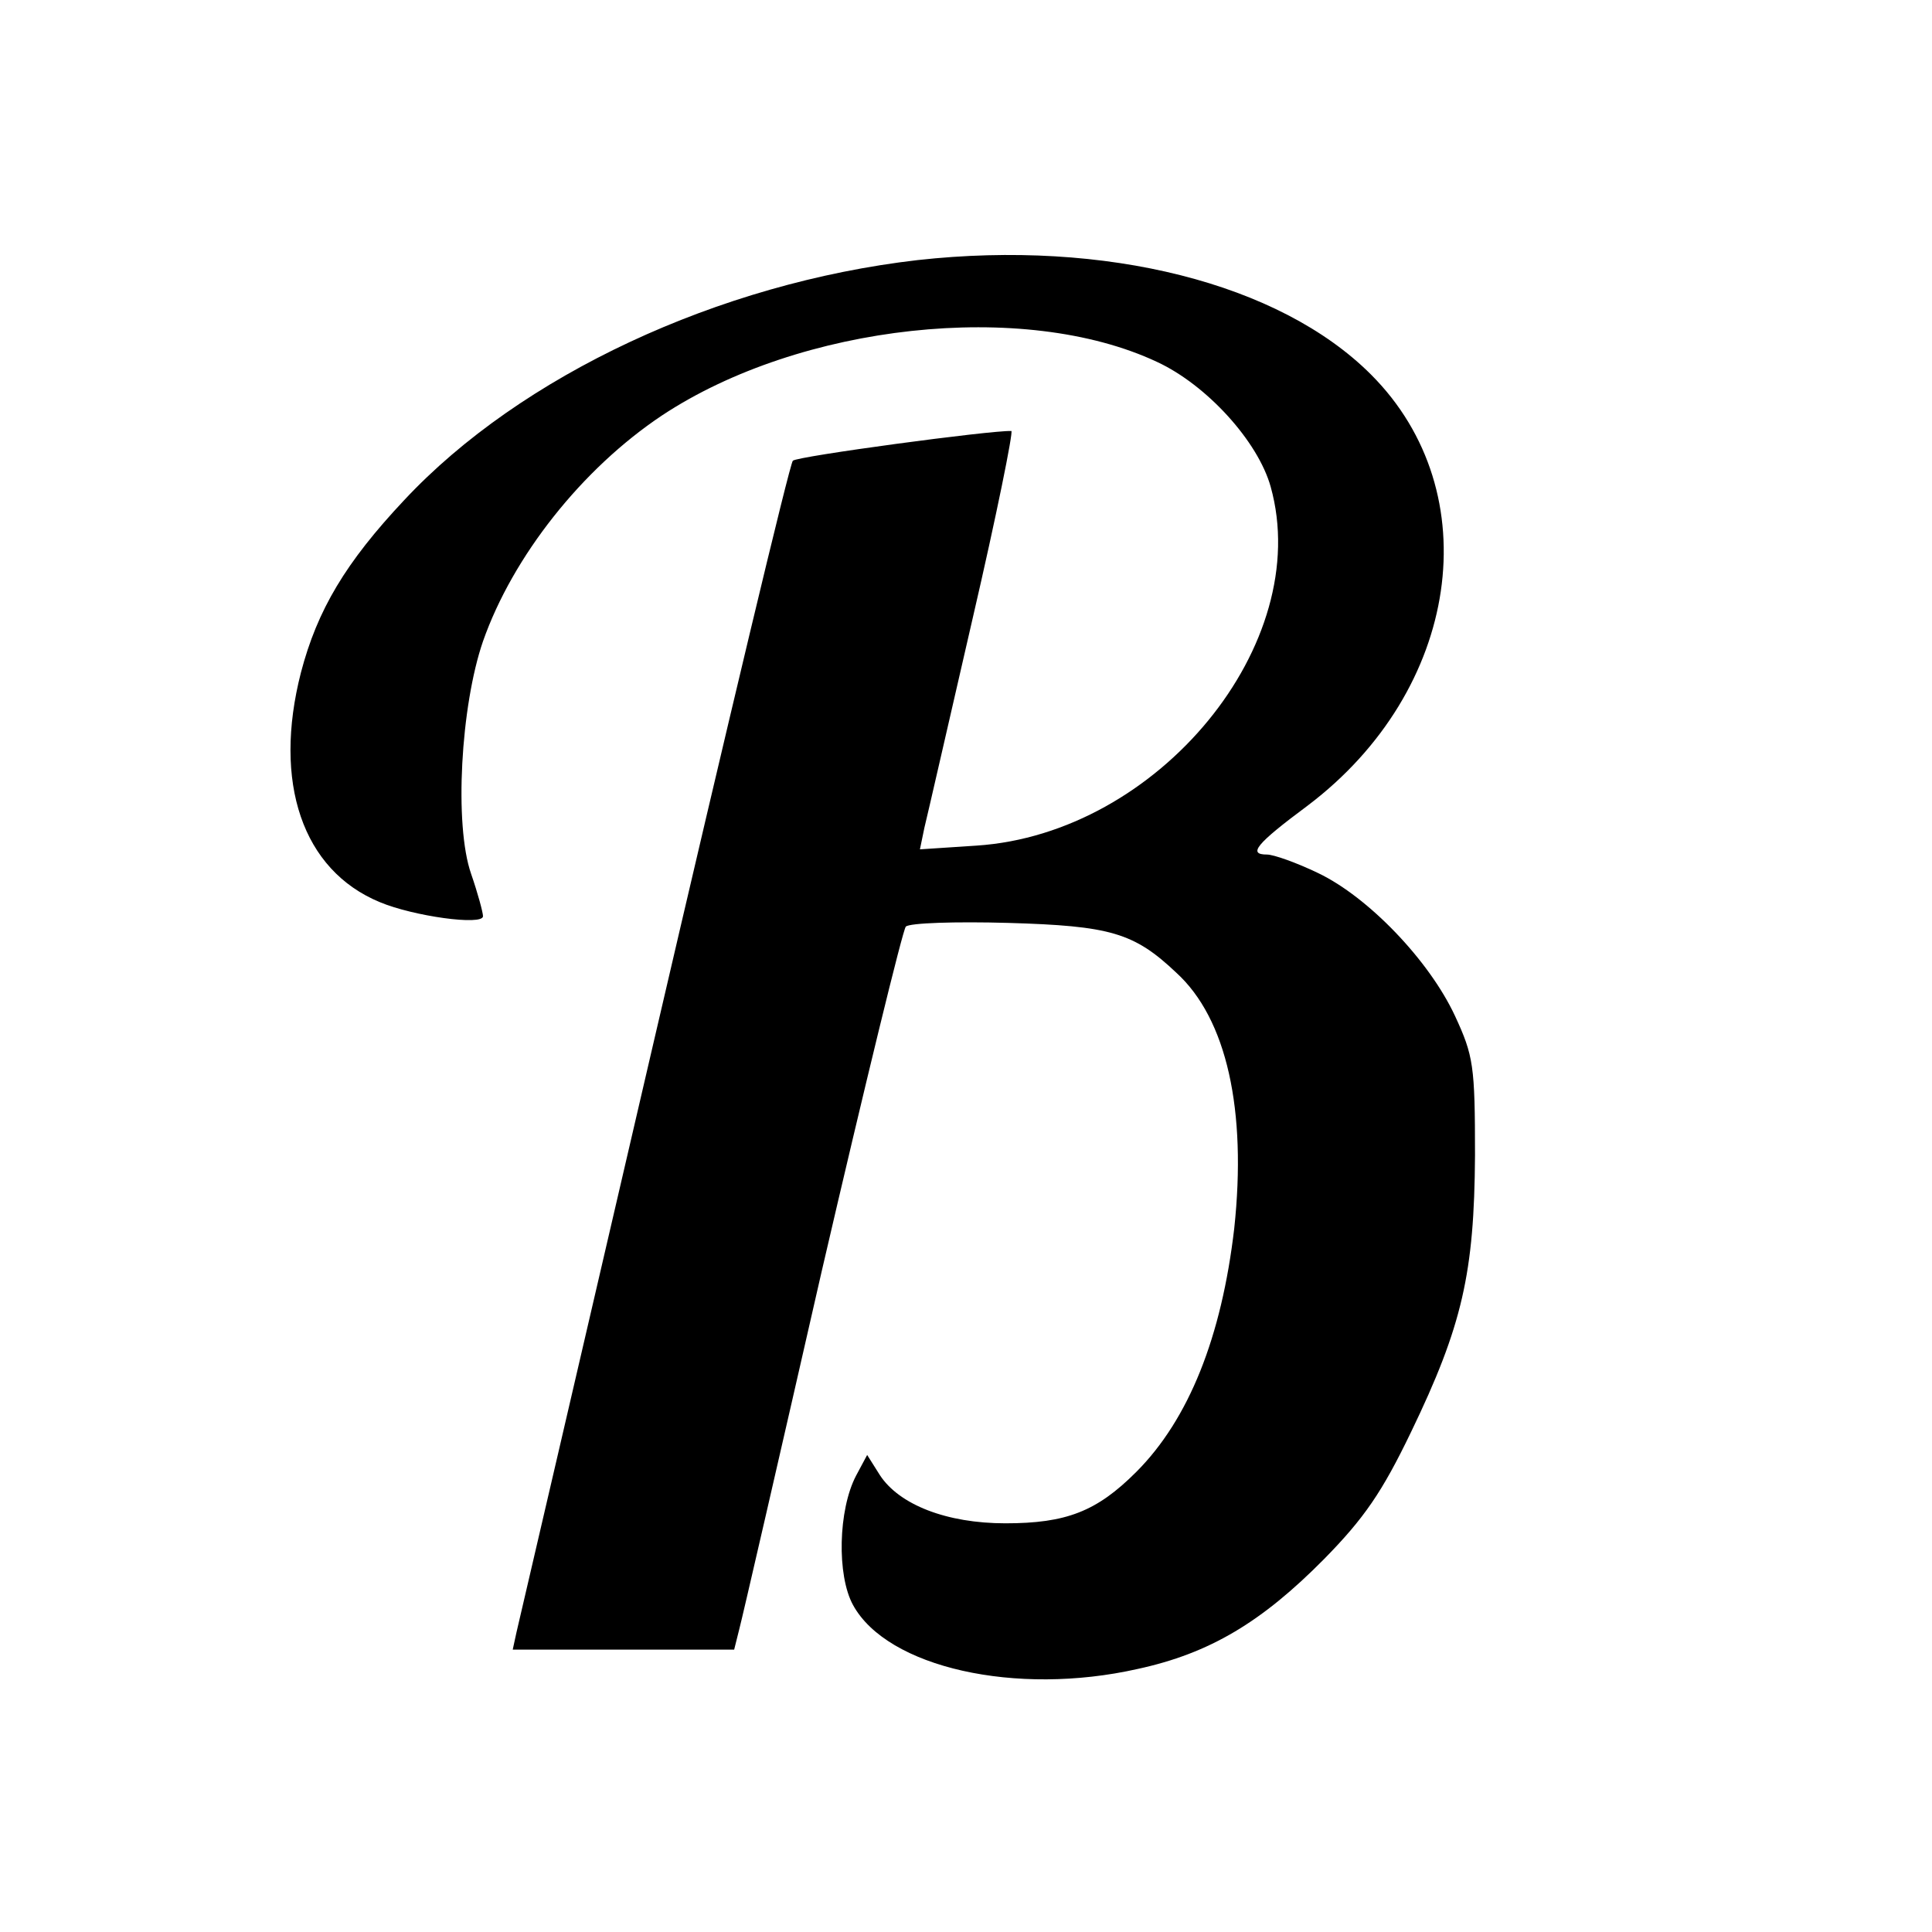 <?xml version="1.0" standalone="no"?>
<!DOCTYPE svg PUBLIC "-//W3C//DTD SVG 20010904//EN"
 "http://www.w3.org/TR/2001/REC-SVG-20010904/DTD/svg10.dtd">
<svg version="1.0" xmlns="http://www.w3.org/2000/svg"
 width="260pt" height="260pt" viewBox="0 0 260 260"
 preserveAspectRatio="xMidYMid meet">
<g transform="translate(0,260) scale(0.1,-0.1)"
fill="#000000" stroke="none">
<path d="M1235 2250 c-268 -31 -534 -155 -691 -323 -79 -84 -117 -148 -139
-232 -38 -148 2 -266 106 -309 45 -19 139 -32 139 -19 0 5 -7 31 -16 57 -23
66 -14 226 16 313 40 114 133 232 241 304 186 123 487 156 666 72 67 -31 136
-107 153 -168 59 -211 -151 -467 -396 -483 l-76 -5 6 29 c4 16 33 143 65 282
32 138 55 252 52 252 -28 1 -288 -34 -294 -40 -4 -3 -88 -355 -187 -781 -99
-426 -182 -784 -185 -796 l-5 -23 149 0 149 0 7 28 c4 15 54 232 111 482 58
250 109 459 113 463 5 5 67 7 138 5 137 -4 169 -13 226 -67 68 -62 95 -185 78
-344 -17 -146 -61 -257 -132 -328 -53 -53 -94 -69 -176 -69 -79 0 -143 25
-169 65 l-17 27 -15 -28 c-24 -46 -26 -134 -4 -174 46 -84 219 -123 383 -86
97 21 167 63 251 148 54 55 78 90 117 171 69 143 85 214 86 372 0 121 -2 134
-27 188 -35 75 -117 160 -184 192 -29 14 -60 25 -69 25 -26 0 -15 14 55 66
205 155 244 421 85 580 -123 123 -357 182 -610 154z"/>
</g>
</svg>
